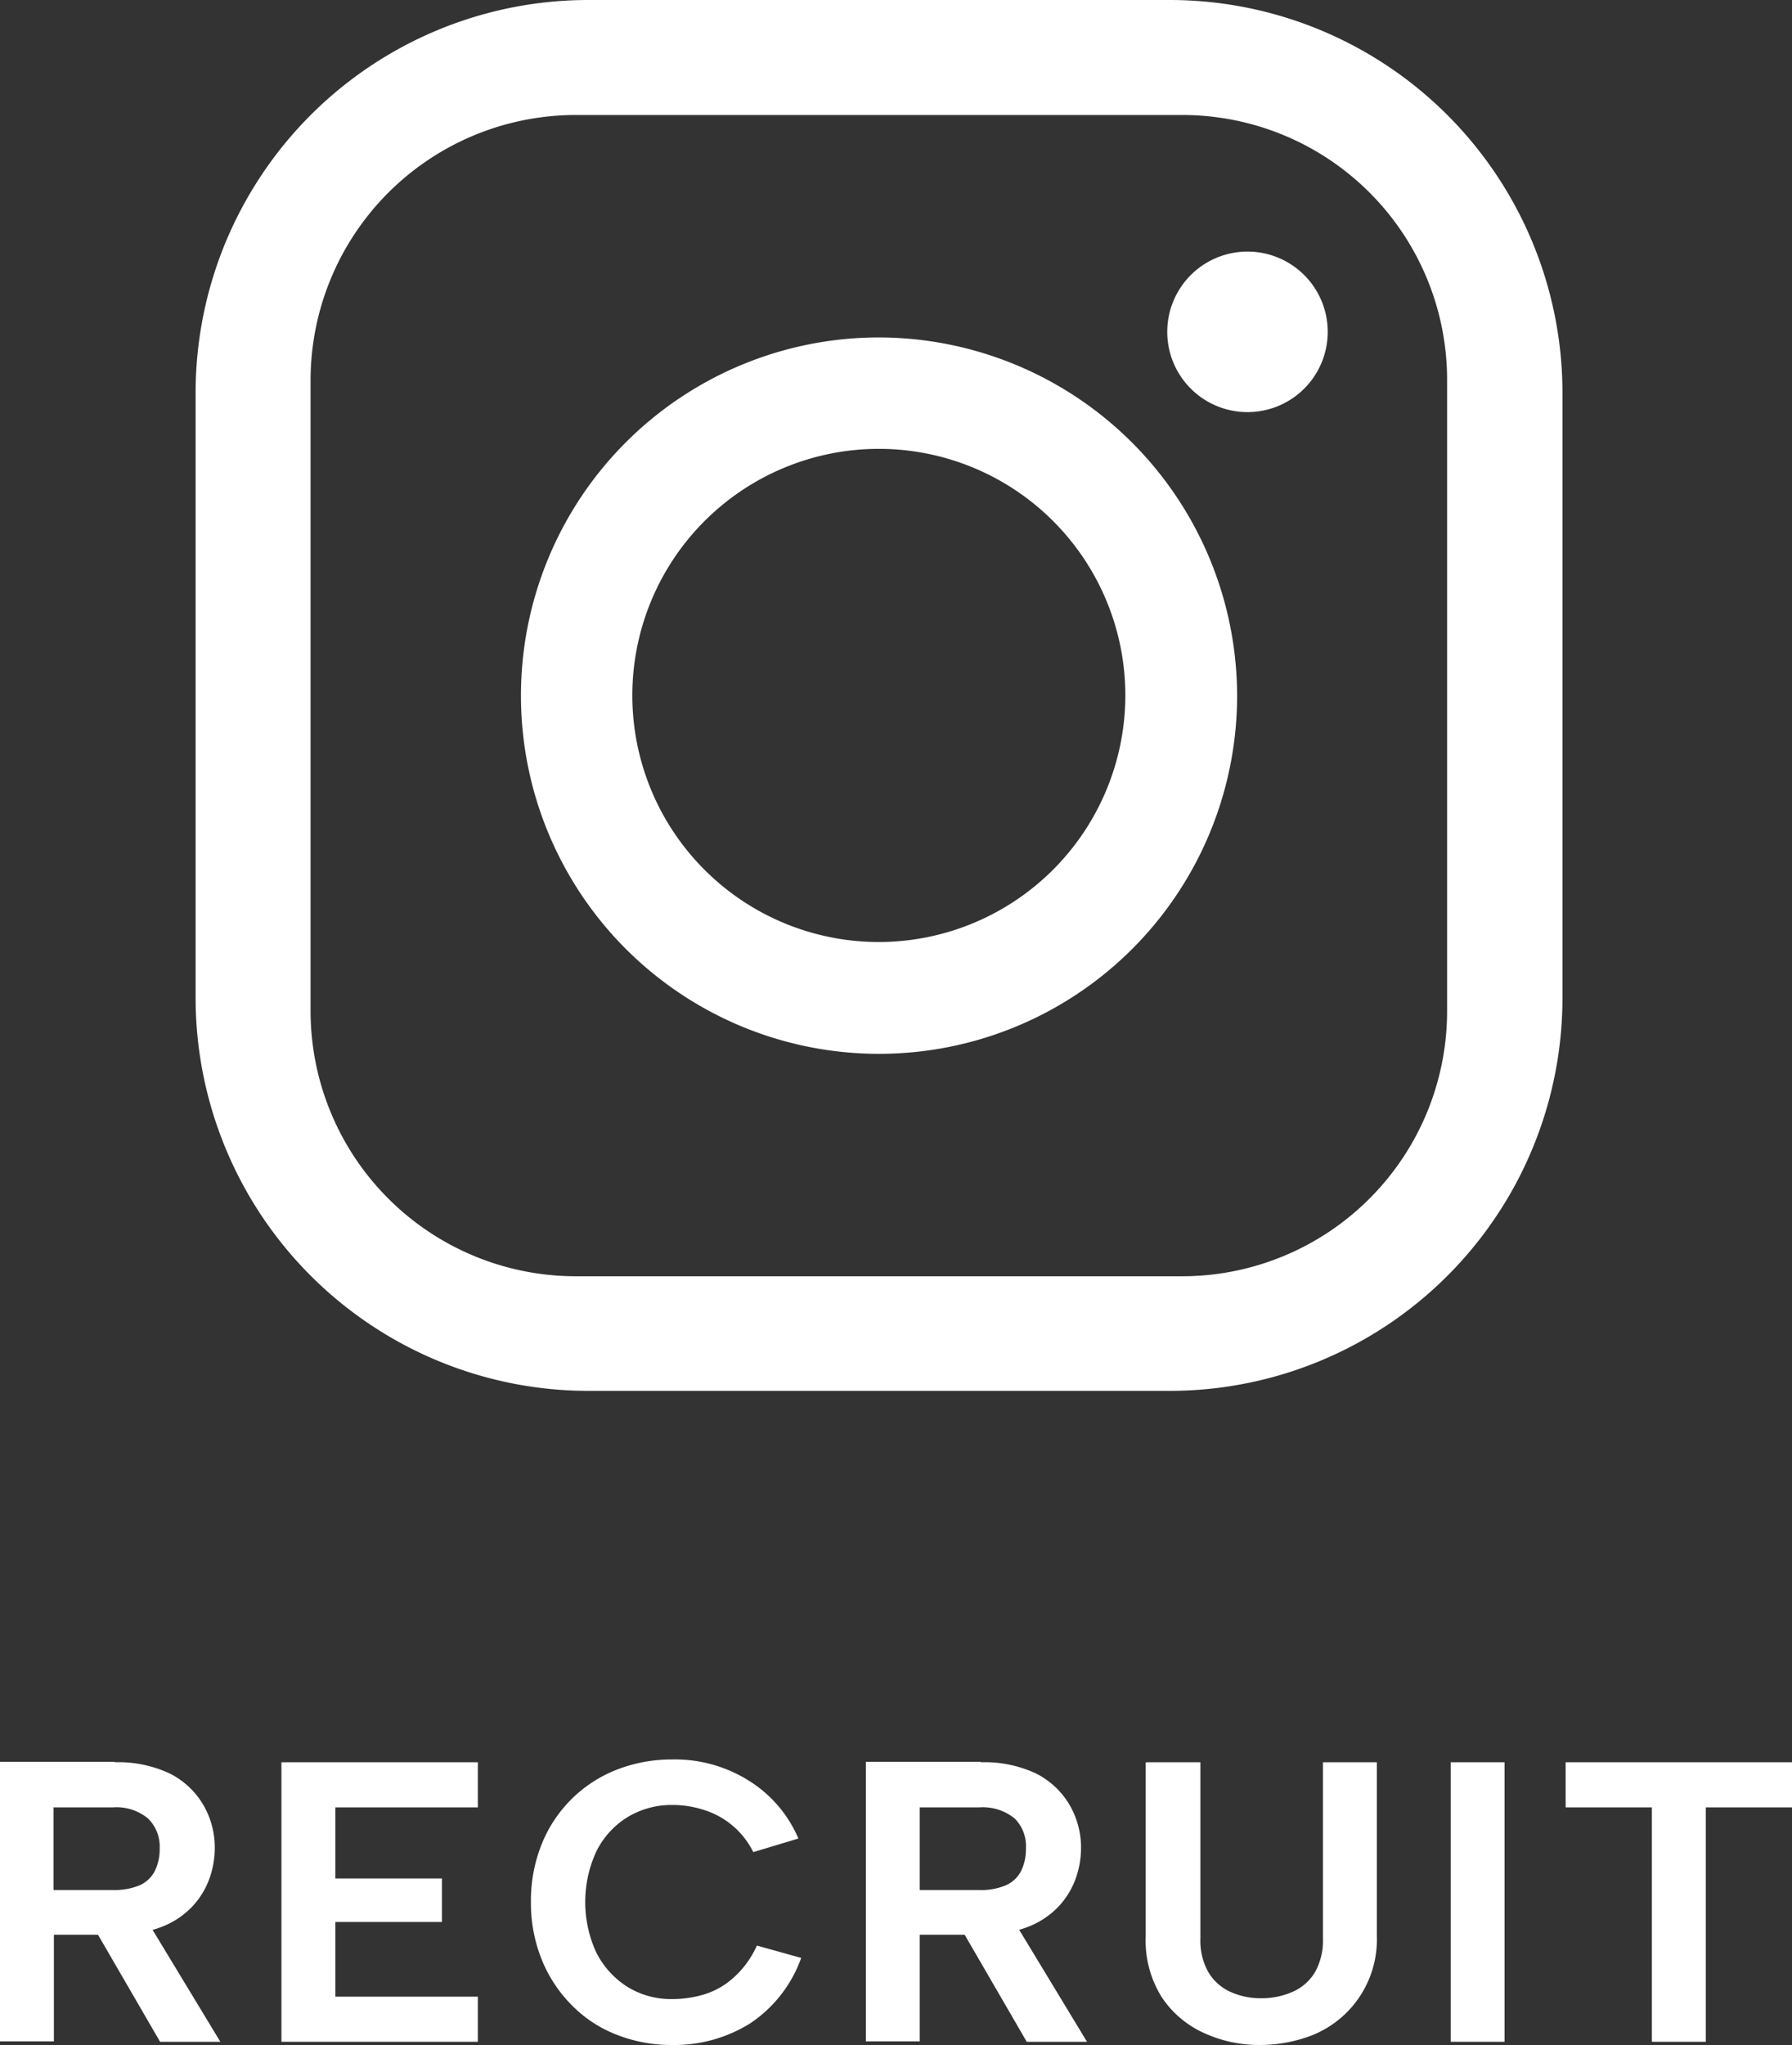 <svg xmlns="http://www.w3.org/2000/svg" width="44.89" height="51.211" viewBox="0 0 44.89 51.211">
  <rect x="0" y="0" width="44.89" height="51.211" fill="#333333" stroke="none"/>
  <g id="グループ_279" data-name="グループ 279" transform="translate(-3006.97 -6606.91)">
    <g id="グループ_272" data-name="グループ 272" transform="translate(2377.57 -315.16)">
      <path id="パス_1172" data-name="パス 1172" d="M632.27,6966.2a3.03,3.03,0,0,1,1.4.29,2.046,2.046,0,0,1,.83.79,2.123,2.123,0,0,1,.28,1.08,2.277,2.277,0,0,1-.14.77,2.013,2.013,0,0,1-.44.7,2.1,2.1,0,0,1-.77.5,3.047,3.047,0,0,1-1.15.19h-1.53v2.67H629.4v-7h2.88Zm1.13,2.16a.987.987,0,0,0-.29-.75,1.236,1.236,0,0,0-.88-.28h-1.49v2.07h1.49a1.638,1.638,0,0,0,.67-.12.785.785,0,0,0,.38-.36A1.248,1.248,0,0,0,633.4,6968.36Zm-.37,1.72,1.89,3.12h-1.51l-1.81-3.12Z" fill="#fff"/>
      <path id="パス_1173" data-name="パス 1173" d="M641.37,6967.33H637.8v1.78h2.67v1.09H637.8v1.87h3.57v1.13h-4.92v-7h4.92v1.13Z" fill="#fff"/>
      <path id="パス_1174" data-name="パス 1174" d="M642.7,6969.7a3.786,3.786,0,0,1,.27-1.45,3.33,3.33,0,0,1,1.87-1.86,3.79,3.79,0,0,1,1.4-.26,3.474,3.474,0,0,1,1.9.52,3.163,3.163,0,0,1,1.26,1.46l-1.13.34a2.063,2.063,0,0,0-1.25-1.06,2.509,2.509,0,0,0-.76-.12,2.133,2.133,0,0,0-1.15.31,2.11,2.11,0,0,0-.77.85,3.02,3.02,0,0,0,0,2.54,2.183,2.183,0,0,0,.77.85,2.085,2.085,0,0,0,1.15.31,2.754,2.754,0,0,0,.79-.12,1.934,1.934,0,0,0,.73-.42,2.367,2.367,0,0,0,.58-.8l1.11.31a3.3,3.3,0,0,1-1.28,1.64,3.575,3.575,0,0,1-1.95.54,3.715,3.715,0,0,1-1.4-.26,3.171,3.171,0,0,1-1.12-.74,3.426,3.426,0,0,1-.75-1.14,3.767,3.767,0,0,1-.27-1.44Z" fill="#fff"/>
      <path id="パス_1175" data-name="パス 1175" d="M653.97,6966.2a3.03,3.03,0,0,1,1.4.29,2.046,2.046,0,0,1,.83.79,2.123,2.123,0,0,1,.28,1.08,2.277,2.277,0,0,1-.14.77,2.013,2.013,0,0,1-.44.7,2.1,2.1,0,0,1-.77.5,3.066,3.066,0,0,1-1.16.19h-1.53v2.67h-1.35v-7h2.88Zm1.13,2.16a.981.981,0,0,0-.28-.75,1.263,1.263,0,0,0-.89-.28h-1.49v2.07h1.49a1.605,1.605,0,0,0,.67-.12.785.785,0,0,0,.38-.36,1.248,1.248,0,0,0,.12-.56Zm-.36,1.72,1.89,3.12h-1.51l-1.81-3.12Z" fill="#fff"/>
      <path id="パス_1176" data-name="パス 1176" d="M658.12,6966.2h1.35v4.41a1.619,1.619,0,0,0,.19.83,1.24,1.24,0,0,0,.54.5,1.834,1.834,0,0,0,.79.17,1.926,1.926,0,0,0,.81-.17,1.212,1.212,0,0,0,.55-.5,1.619,1.619,0,0,0,.19-.83v-4.41h1.35v4.35a2.58,2.58,0,0,1-1.83,2.56,3.622,3.622,0,0,1-1.1.17,3.294,3.294,0,0,1-1.4-.3,2.507,2.507,0,0,1-1.06-.9,2.667,2.667,0,0,1-.4-1.52v-4.35Z" fill="#fff"/>
      <path id="パス_1177" data-name="パス 1177" d="M665.74,6966.2h1.35v7h-1.35Z" fill="#fff"/>
      <path id="パス_1178" data-name="パス 1178" d="M668.62,6966.2h5.67v1.13h-2.16v5.87h-1.35v-5.87h-2.16v-1.13Z" fill="#fff"/>
    </g>
    <path id="パス_1189" data-name="パス 1189" d="M660.65,6928.37a2.01,2.01,0,1,0,2.01,2.01,2.01,2.01,0,0,0-2.01-2.01m-1.95-6.3H644.14a9.839,9.839,0,0,0-9.84,9.84v15.15a9.845,9.845,0,0,0,9.84,9.84H658.7a9.839,9.839,0,0,0,9.84-9.84v-15.15a9.839,9.839,0,0,0-9.84-9.84m6.95,25.33a6.638,6.638,0,0,1-6.63,6.63H643.81a6.645,6.645,0,0,1-6.63-6.63v-15.82a6.645,6.645,0,0,1,6.63-6.63h15.21a6.632,6.632,0,0,1,6.63,6.63Zm-14.23-16.88a8.97,8.97,0,1,0,8.97,8.97,8.988,8.988,0,0,0-8.97-8.97m0,15.14a6.175,6.175,0,1,1,6.17-6.18,6.182,6.182,0,0,1-6.17,6.18" transform="translate(2377.57 -315.16)" fill="#fff"/>
  </g>
</svg>
